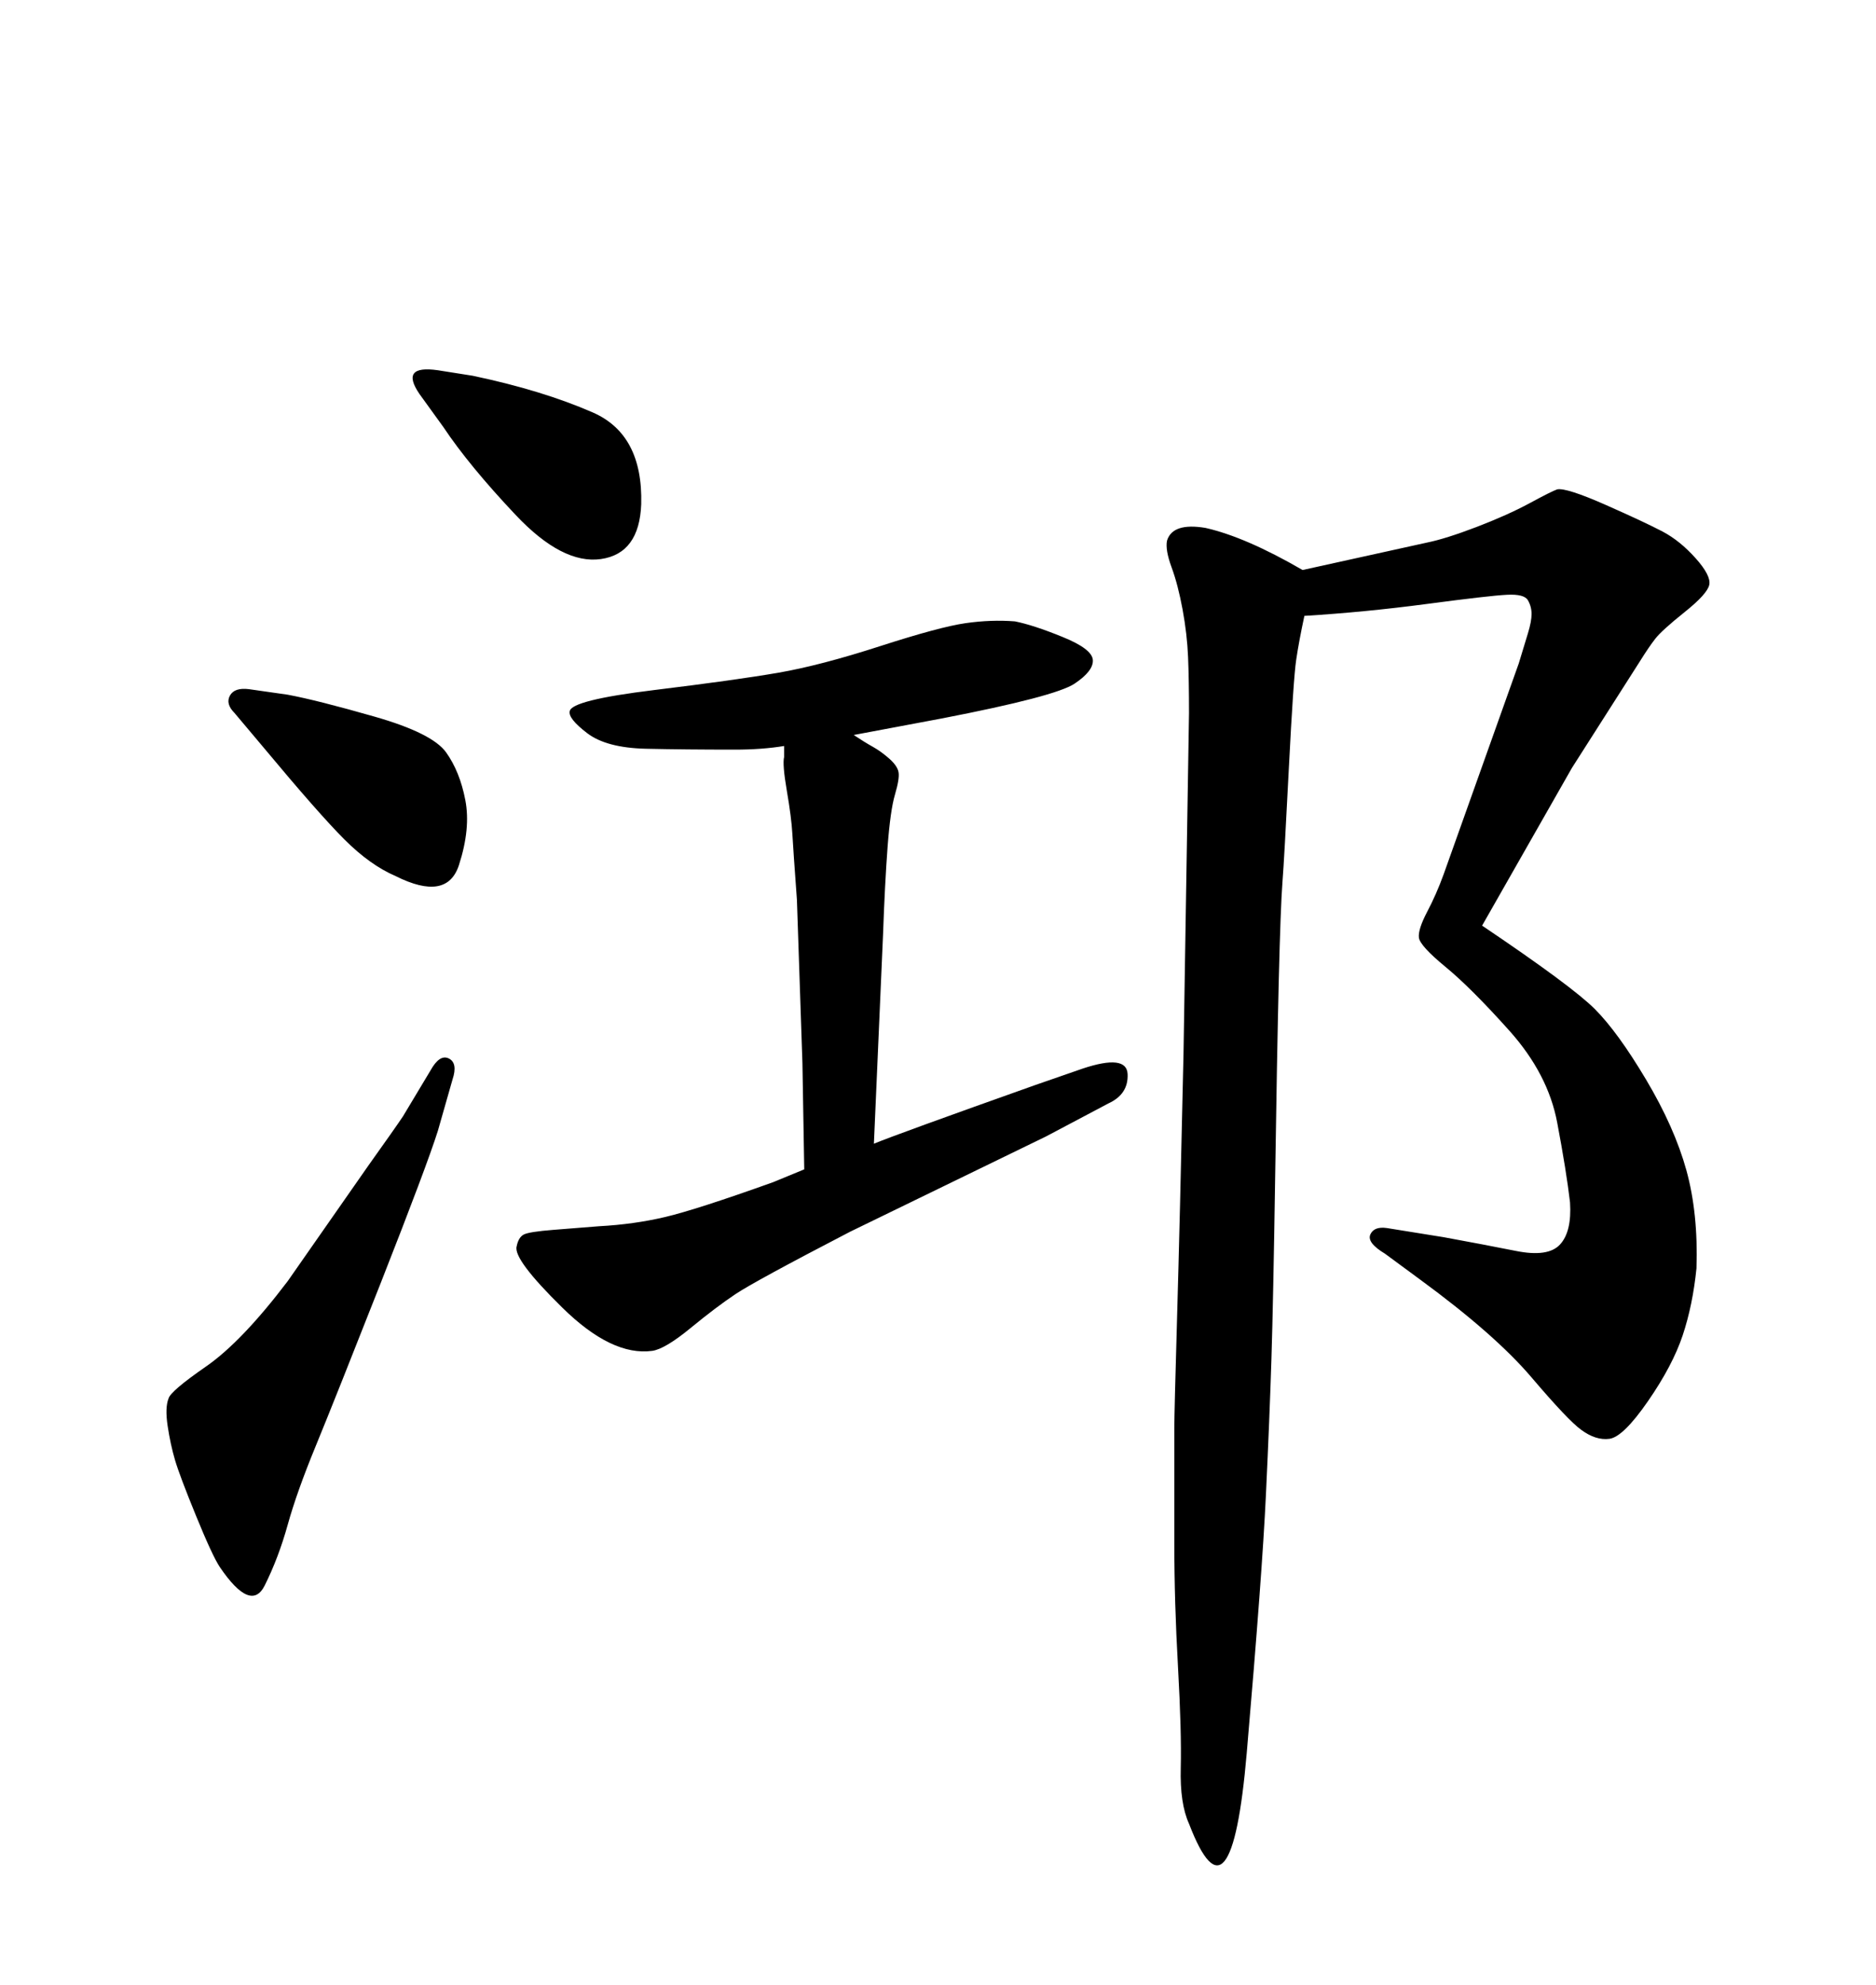 <svg xmlns="http://www.w3.org/2000/svg" xmlns:xlink="http://www.w3.org/1999/xlink" width="300" height="317.285"><path d="M141.21 149.41L139.75 182.81Q143.26 181.35 165.53 173.44L165.53 173.44L173.14 170.80Q180.18 168.46 180.32 171.68Q180.47 174.90 177.25 176.37L177.25 176.37L167.29 181.64L135.94 196.88Q120.70 204.79 117.63 206.84Q114.55 208.89 110.45 212.26Q106.35 215.63 104.30 215.92L104.30 215.92Q97.85 216.80 89.94 209.03Q82.03 201.27 82.62 199.22L82.62 199.22Q82.91 197.75 83.79 197.31Q84.67 196.88 88.48 196.58L88.48 196.58L95.80 196.00Q101.37 195.70 106.35 194.53Q111.33 193.36 123.63 188.96L123.63 188.96L128.61 186.91L128.32 169.92L127.44 143.85Q126.86 135.94 126.71 133.30Q126.56 130.66 125.83 126.42Q125.10 122.17 125.39 121.00L125.39 121.00L125.39 119.24Q121.88 119.82 117.48 119.82L117.48 119.82Q109.57 119.82 103.27 119.68Q96.97 119.53 93.90 117.19Q90.82 114.84 91.11 113.67L91.11 113.67Q91.41 111.91 104.59 110.30Q117.77 108.69 124.51 107.52Q131.25 106.35 140.77 103.27Q150.29 100.20 154.39 99.61Q158.50 99.02 162.30 99.32L162.30 99.32Q165.23 99.90 169.92 101.81Q174.61 103.71 174.76 105.47Q174.90 107.23 171.83 109.28Q168.75 111.33 150.59 114.84L150.59 114.84L136.52 117.48Q138.28 118.65 139.60 119.38Q140.92 120.12 142.24 121.29Q143.55 122.46 143.70 123.49Q143.85 124.51 143.12 127.00Q142.38 129.49 141.94 135.35Q141.50 141.21 141.21 149.41L141.21 149.41ZM70.02 59.18L75.59 60.06Q86.72 62.40 94.78 65.92Q102.83 69.43 102.54 80.57L102.54 80.57Q102.25 88.48 96.09 89.36L96.09 89.36Q89.94 90.23 82.47 82.32Q75 74.41 70.90 68.26L70.90 68.26L67.09 62.99Q63.87 58.30 70.02 59.18L70.02 59.18ZM42.19 119.53L42.19 119.53L37.50 113.96Q36.04 112.50 36.77 111.18Q37.50 109.86 39.84 110.16L39.84 110.16L46.00 111.04Q50.68 111.91 59.91 114.55Q69.14 117.19 71.34 120.26Q73.54 123.34 74.41 127.88Q75.29 132.42 73.39 138.28Q71.48 144.14 63.28 140.04L63.28 140.04Q59.18 138.28 55.08 134.18Q50.98 130.08 42.19 119.53ZM64.45 178.42L64.45 178.42L68.85 171.09Q70.31 168.46 71.78 169.19Q73.24 169.92 72.36 172.56L72.36 172.56L70.02 180.76Q68.26 186.33 60.94 204.93Q53.61 223.54 50.54 231.01Q47.46 238.48 46.00 243.75Q44.53 249.02 42.33 253.42Q40.14 257.81 35.16 250.49L35.16 250.49Q33.98 248.73 31.35 242.29Q28.71 235.84 27.98 233.35Q27.25 230.86 26.81 227.93Q26.37 225 26.95 223.54L26.95 223.54Q27.25 222.36 32.96 218.41Q38.67 214.45 46.00 204.79L46.00 204.79L58.89 186.33Q63.28 180.18 64.45 178.42ZM208.30 91.11L208.30 91.11L228.22 86.72Q231.15 86.13 236.13 84.23Q241.11 82.32 244.63 80.42Q248.14 78.52 249.02 78.22L249.02 78.22Q250.49 77.93 256.79 80.71Q263.09 83.50 265.87 84.96Q268.65 86.43 271.14 89.21Q273.63 91.99 273.34 93.46L273.34 93.46Q273.05 94.92 269.38 97.85Q265.72 100.78 264.70 102.10Q263.67 103.42 262.21 105.76L262.21 105.76L251.37 122.75L237.01 147.95Q251.37 157.62 255.03 161.28Q258.69 164.94 263.23 172.56Q267.77 180.18 269.68 187.06Q271.58 193.95 271.29 202.73L271.29 202.73Q270.70 208.59 269.09 213.43Q267.48 218.26 263.53 223.97Q259.57 229.69 257.37 229.98Q255.18 230.27 252.83 228.52L252.83 228.52Q250.78 227.05 244.92 220.17Q239.06 213.28 227.05 204.49L227.05 204.49L221.48 200.39Q218.55 198.63 219.14 197.31Q219.73 196.00 221.78 196.29L221.78 196.29L230.86 197.75Q237.30 198.93 242.43 199.95Q247.56 200.98 249.46 198.93Q251.37 196.88 251.07 192.19L251.07 192.19Q250.49 187.21 249.02 179.44Q247.56 171.68 241.41 164.79Q235.25 157.91 231.15 154.54Q227.05 151.17 226.90 149.85Q226.76 148.54 228.22 145.75Q229.69 142.97 230.86 139.75L230.86 139.75L242.87 106.05Q243.75 103.13 244.34 101.22Q244.92 99.32 244.92 98.14Q244.92 96.97 244.34 95.95Q243.75 94.92 240.97 95.07Q238.18 95.21 228.22 96.53Q218.26 97.85 208.59 98.44L208.59 98.44Q207.71 102.54 207.28 105.47Q206.84 108.40 206.10 122.90Q205.37 137.40 205.08 141.06Q204.79 144.73 204.49 156.88Q204.20 169.04 203.91 188.53Q203.61 208.01 203.32 217.24Q203.03 226.46 202.44 238.92Q201.86 251.37 199.37 280.22Q196.88 309.08 190.14 291.50L190.14 291.50Q188.67 288.28 188.82 282.57Q188.96 276.86 188.38 266.46Q187.79 256.05 187.79 246.68Q187.79 237.30 187.79 228.22L187.79 228.22Q187.79 225.88 188.23 210.64Q188.67 195.41 189.26 168.46L189.26 168.46L190.14 113.96Q190.14 108.69 189.99 105.03Q189.84 101.37 189.11 97.41Q188.38 93.46 187.35 90.67Q186.33 87.89 186.62 86.43L186.62 86.43Q187.50 83.50 192.77 84.38L192.77 84.38Q199.22 85.84 208.30 91.11Z"/></svg>
